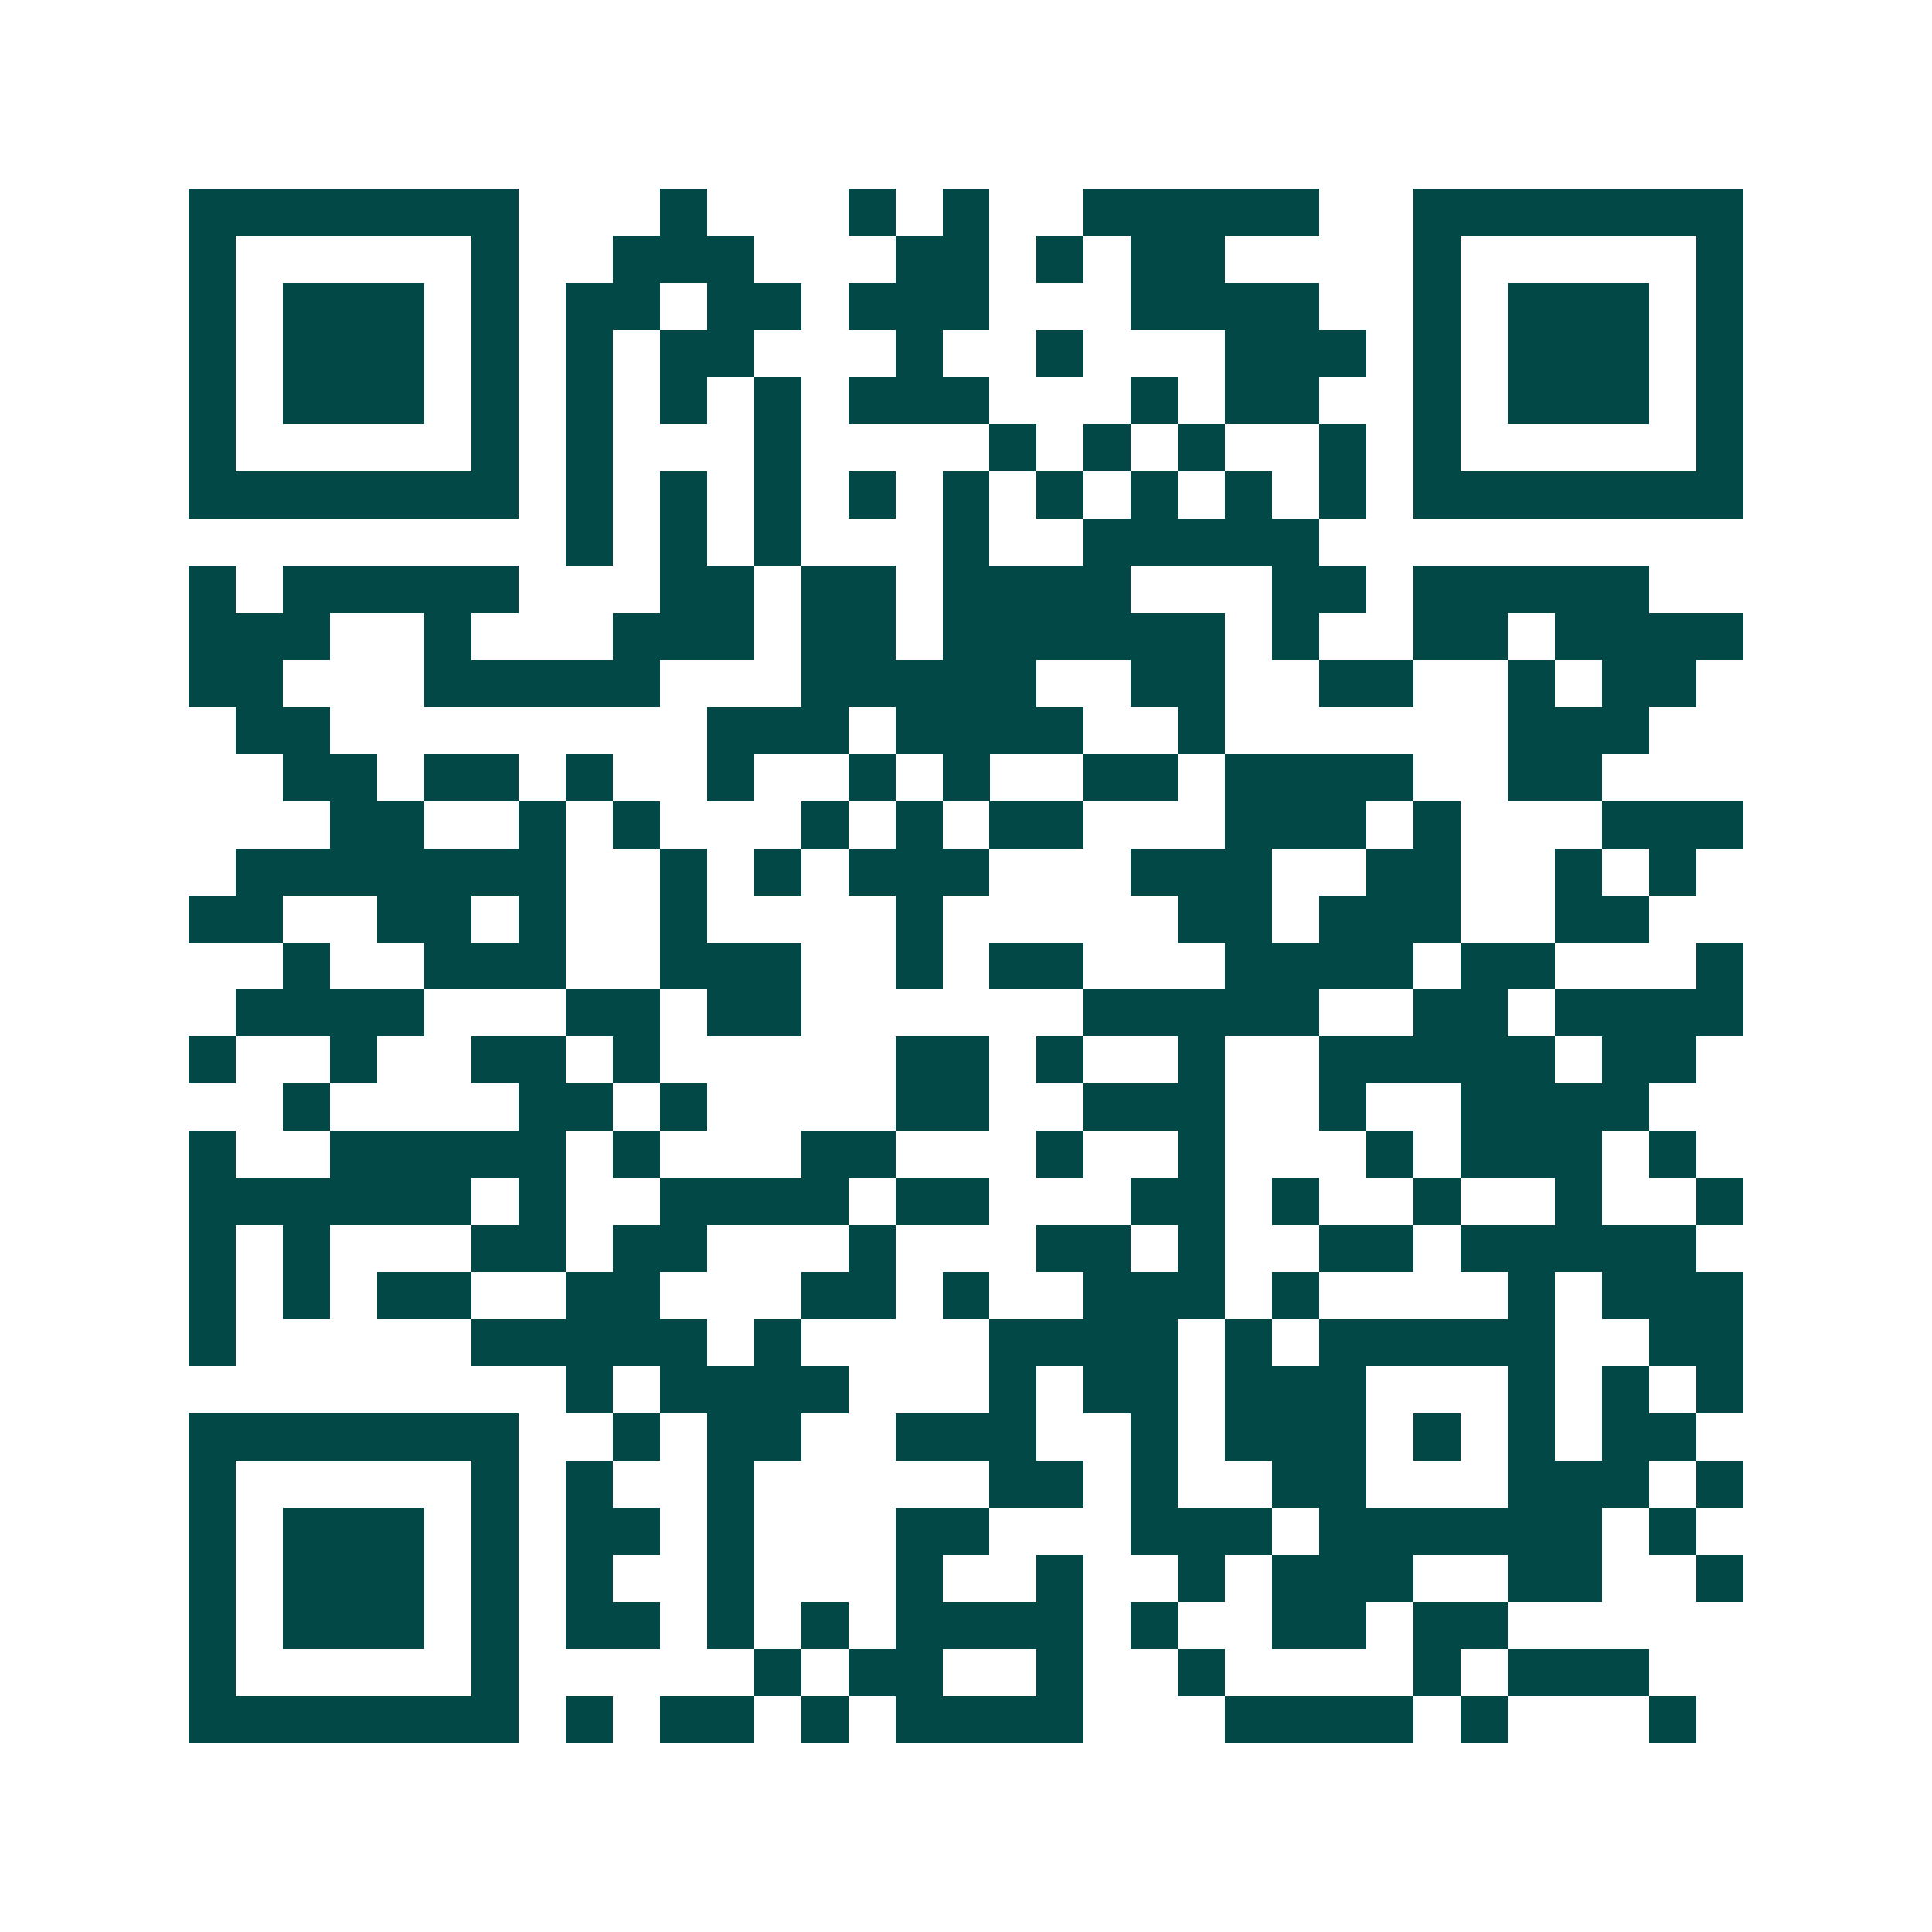 <svg xmlns="http://www.w3.org/2000/svg" width="200" height="200" viewBox="0 0 41 41" shape-rendering="crispEdges"><path fill="#ffffff" d="M0 0h41v41H0z"/><path stroke="#014847" d="M4 4.5h7m3 0h1m3 0h1m1 0h1m2 0h5m2 0h7M4 5.5h1m5 0h1m2 0h3m3 0h2m1 0h1m1 0h2m4 0h1m5 0h1M4 6.5h1m1 0h3m1 0h1m1 0h2m1 0h2m1 0h3m3 0h4m2 0h1m1 0h3m1 0h1M4 7.5h1m1 0h3m1 0h1m1 0h1m1 0h2m3 0h1m2 0h1m3 0h3m1 0h1m1 0h3m1 0h1M4 8.5h1m1 0h3m1 0h1m1 0h1m1 0h1m1 0h1m1 0h3m3 0h1m1 0h2m2 0h1m1 0h3m1 0h1M4 9.5h1m5 0h1m1 0h1m3 0h1m4 0h1m1 0h1m1 0h1m2 0h1m1 0h1m5 0h1M4 10.5h7m1 0h1m1 0h1m1 0h1m1 0h1m1 0h1m1 0h1m1 0h1m1 0h1m1 0h1m1 0h7M12 11.5h1m1 0h1m1 0h1m3 0h1m2 0h5M4 12.5h1m1 0h5m3 0h2m1 0h2m1 0h4m3 0h2m1 0h5M4 13.5h3m2 0h1m3 0h3m1 0h2m1 0h6m1 0h1m2 0h2m1 0h4M4 14.5h2m3 0h5m3 0h5m2 0h2m2 0h2m2 0h1m1 0h2M5 15.5h2m8 0h3m1 0h4m2 0h1m6 0h3M6 16.5h2m1 0h2m1 0h1m2 0h1m2 0h1m1 0h1m2 0h2m1 0h4m2 0h2M7 17.5h2m2 0h1m1 0h1m3 0h1m1 0h1m1 0h2m3 0h3m1 0h1m3 0h3M5 18.5h7m2 0h1m1 0h1m1 0h3m3 0h3m2 0h2m2 0h1m1 0h1M4 19.5h2m2 0h2m1 0h1m2 0h1m4 0h1m5 0h2m1 0h3m2 0h2M6 20.5h1m2 0h3m2 0h3m2 0h1m1 0h2m3 0h4m1 0h2m3 0h1M5 21.5h4m3 0h2m1 0h2m6 0h5m2 0h2m1 0h4M4 22.5h1m2 0h1m2 0h2m1 0h1m5 0h2m1 0h1m2 0h1m2 0h5m1 0h2M6 23.5h1m4 0h2m1 0h1m4 0h2m2 0h3m2 0h1m2 0h4M4 24.5h1m2 0h5m1 0h1m3 0h2m3 0h1m2 0h1m3 0h1m1 0h3m1 0h1M4 25.5h6m1 0h1m2 0h4m1 0h2m3 0h2m1 0h1m2 0h1m2 0h1m2 0h1M4 26.5h1m1 0h1m3 0h2m1 0h2m3 0h1m3 0h2m1 0h1m2 0h2m1 0h5M4 27.5h1m1 0h1m1 0h2m2 0h2m3 0h2m1 0h1m2 0h3m1 0h1m4 0h1m1 0h3M4 28.5h1m5 0h5m1 0h1m4 0h4m1 0h1m1 0h5m2 0h2M12 29.5h1m1 0h4m3 0h1m1 0h2m1 0h3m3 0h1m1 0h1m1 0h1M4 30.5h7m2 0h1m1 0h2m2 0h3m2 0h1m1 0h3m1 0h1m1 0h1m1 0h2M4 31.5h1m5 0h1m1 0h1m2 0h1m5 0h2m1 0h1m2 0h2m3 0h3m1 0h1M4 32.5h1m1 0h3m1 0h1m1 0h2m1 0h1m3 0h2m3 0h3m1 0h6m1 0h1M4 33.5h1m1 0h3m1 0h1m1 0h1m2 0h1m3 0h1m2 0h1m2 0h1m1 0h3m2 0h2m2 0h1M4 34.5h1m1 0h3m1 0h1m1 0h2m1 0h1m1 0h1m1 0h4m1 0h1m2 0h2m1 0h2M4 35.5h1m5 0h1m5 0h1m1 0h2m2 0h1m2 0h1m4 0h1m1 0h3M4 36.5h7m1 0h1m1 0h2m1 0h1m1 0h4m3 0h4m1 0h1m3 0h1"/></svg>
